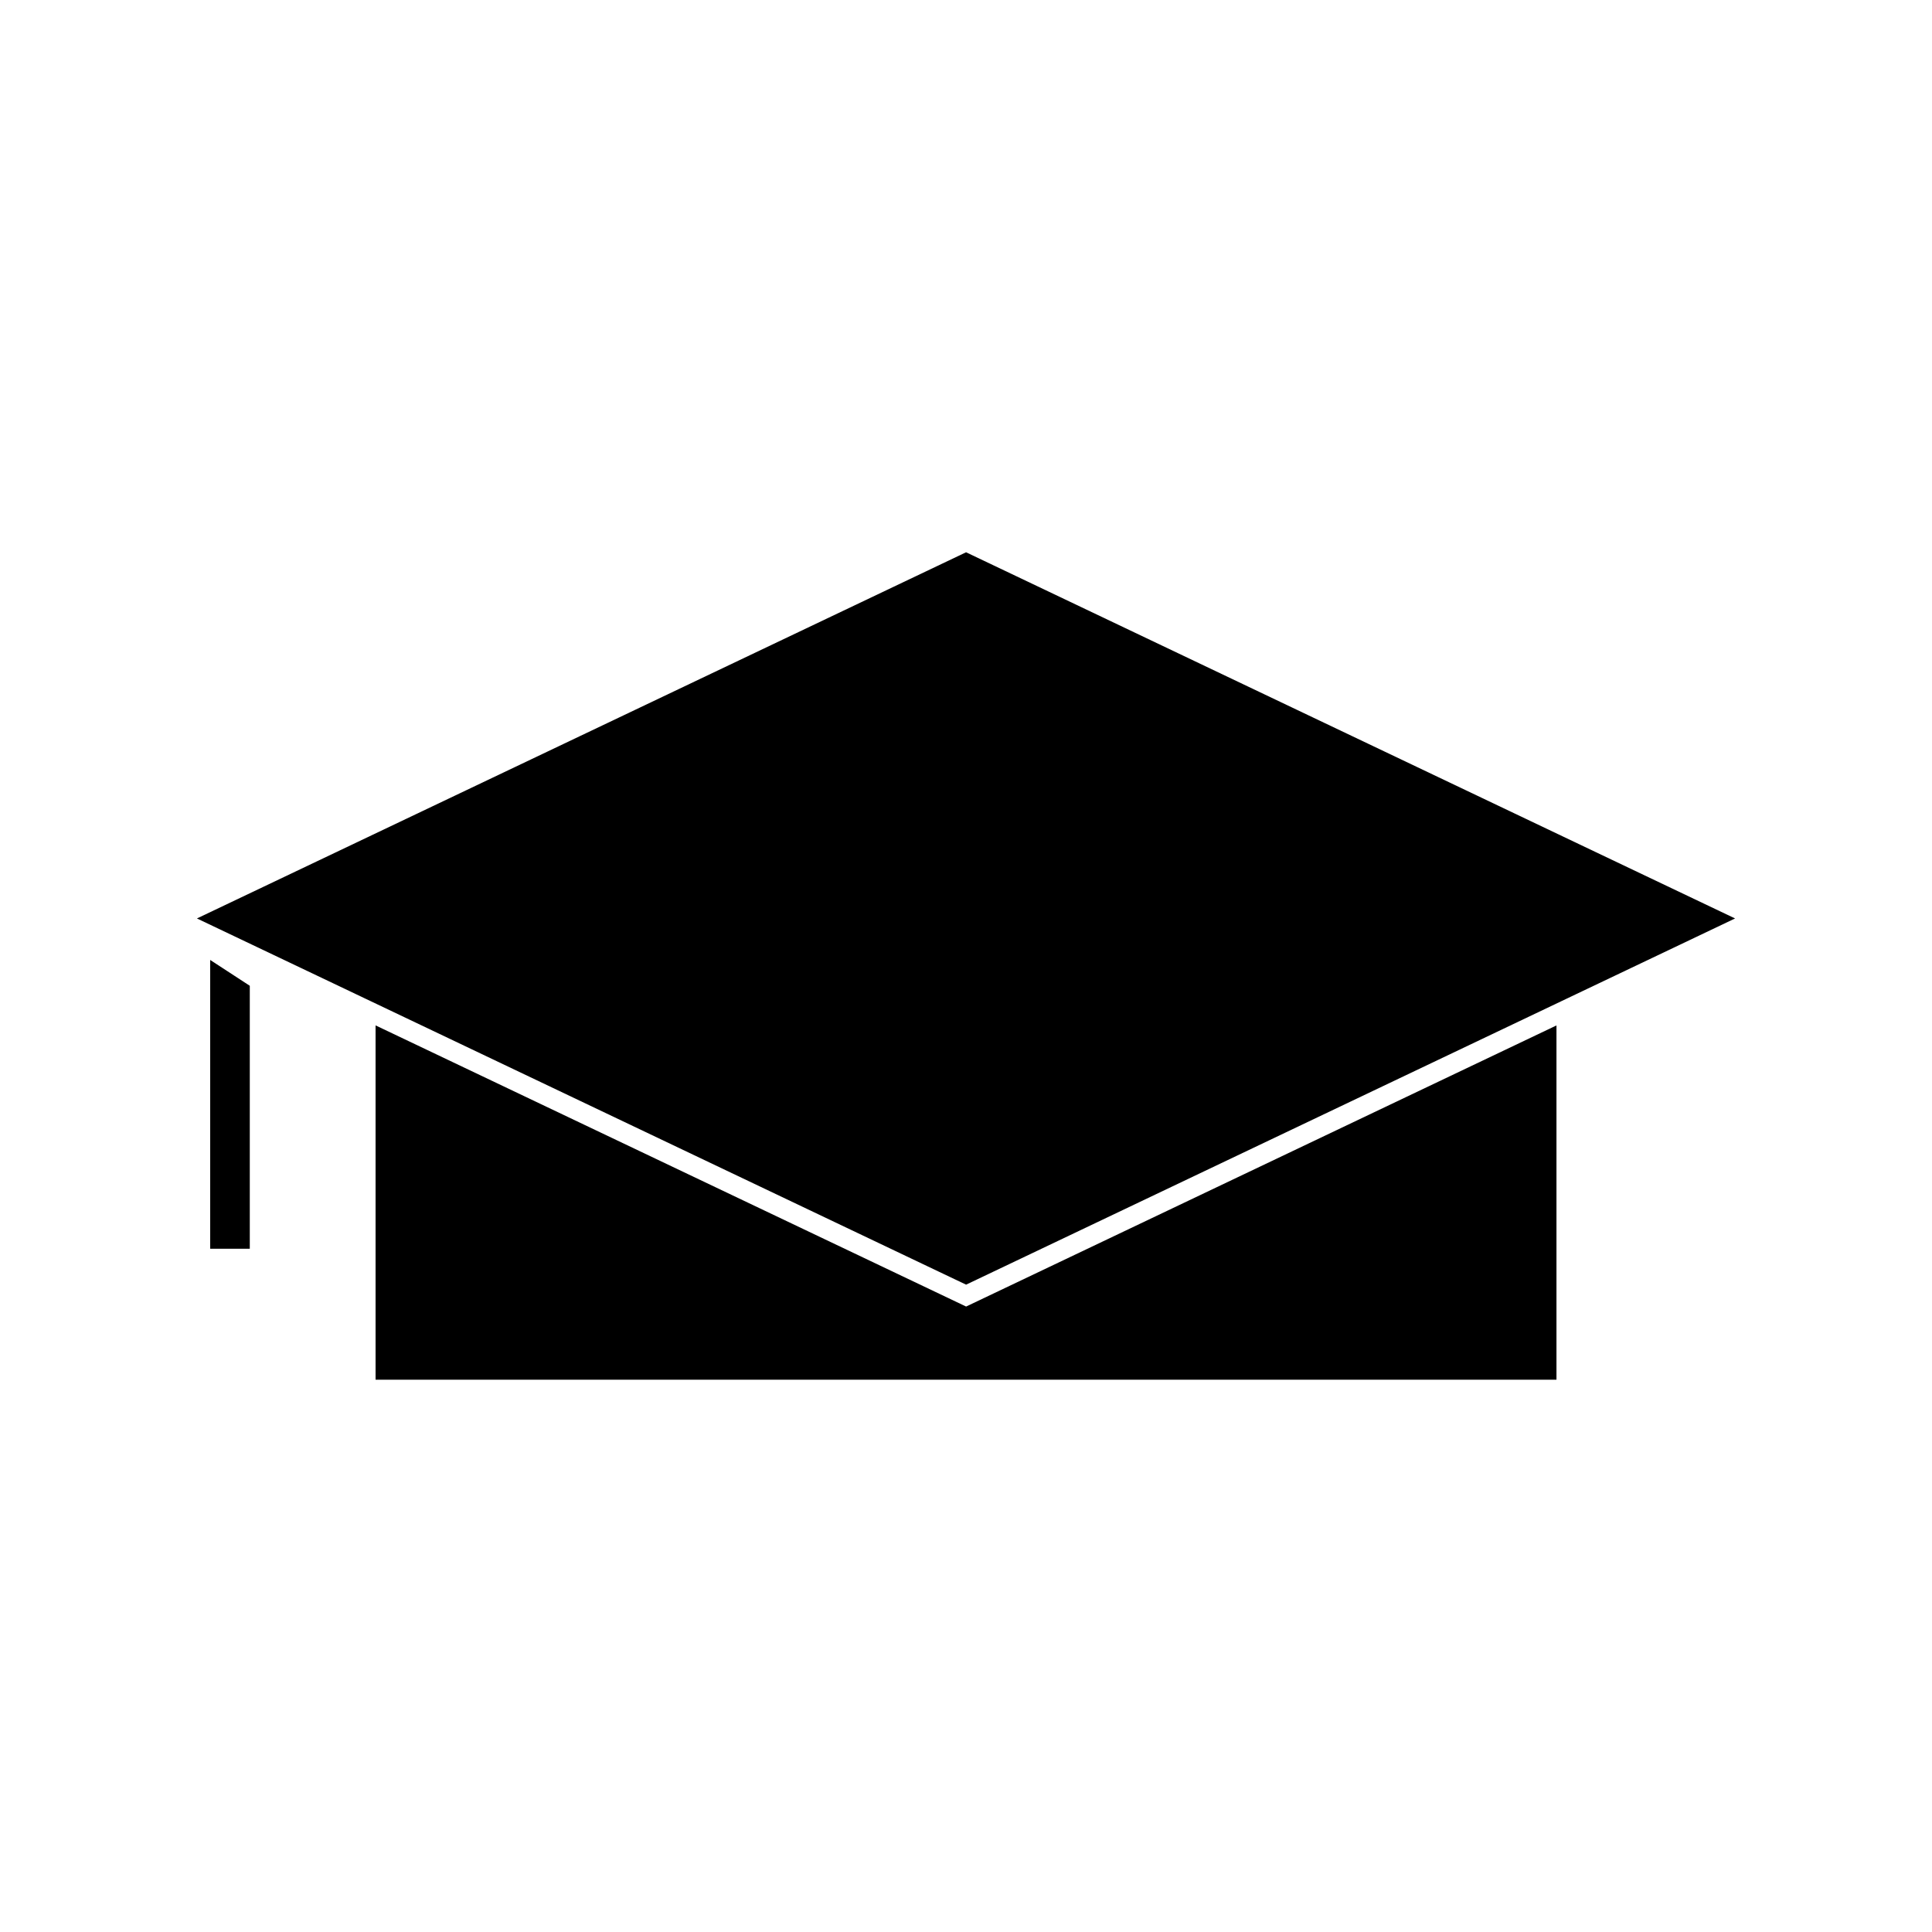 <?xml version="1.0" encoding="UTF-8"?>
<!-- Uploaded to: SVG Repo, www.svgrepo.com, Generator: SVG Repo Mixer Tools -->
<svg fill="#000000" width="800px" height="800px" version="1.1" viewBox="144 144 512 512" xmlns="http://www.w3.org/2000/svg">
 <g>
  <path d="m243.53 415.74v93.895h312.95v-93.883l-156.45 74.496z"/>
  <path d="m400.02 290.36-203.83 97.039 42.094 20.039 2.426 1.16 1.316 0.621 158 75.227 157.95-75.215 45.836-21.832z"/>
  <path d="m199.7 474.93h10.496v-69.688l-10.496-6.844z"/>
 </g>
</svg>